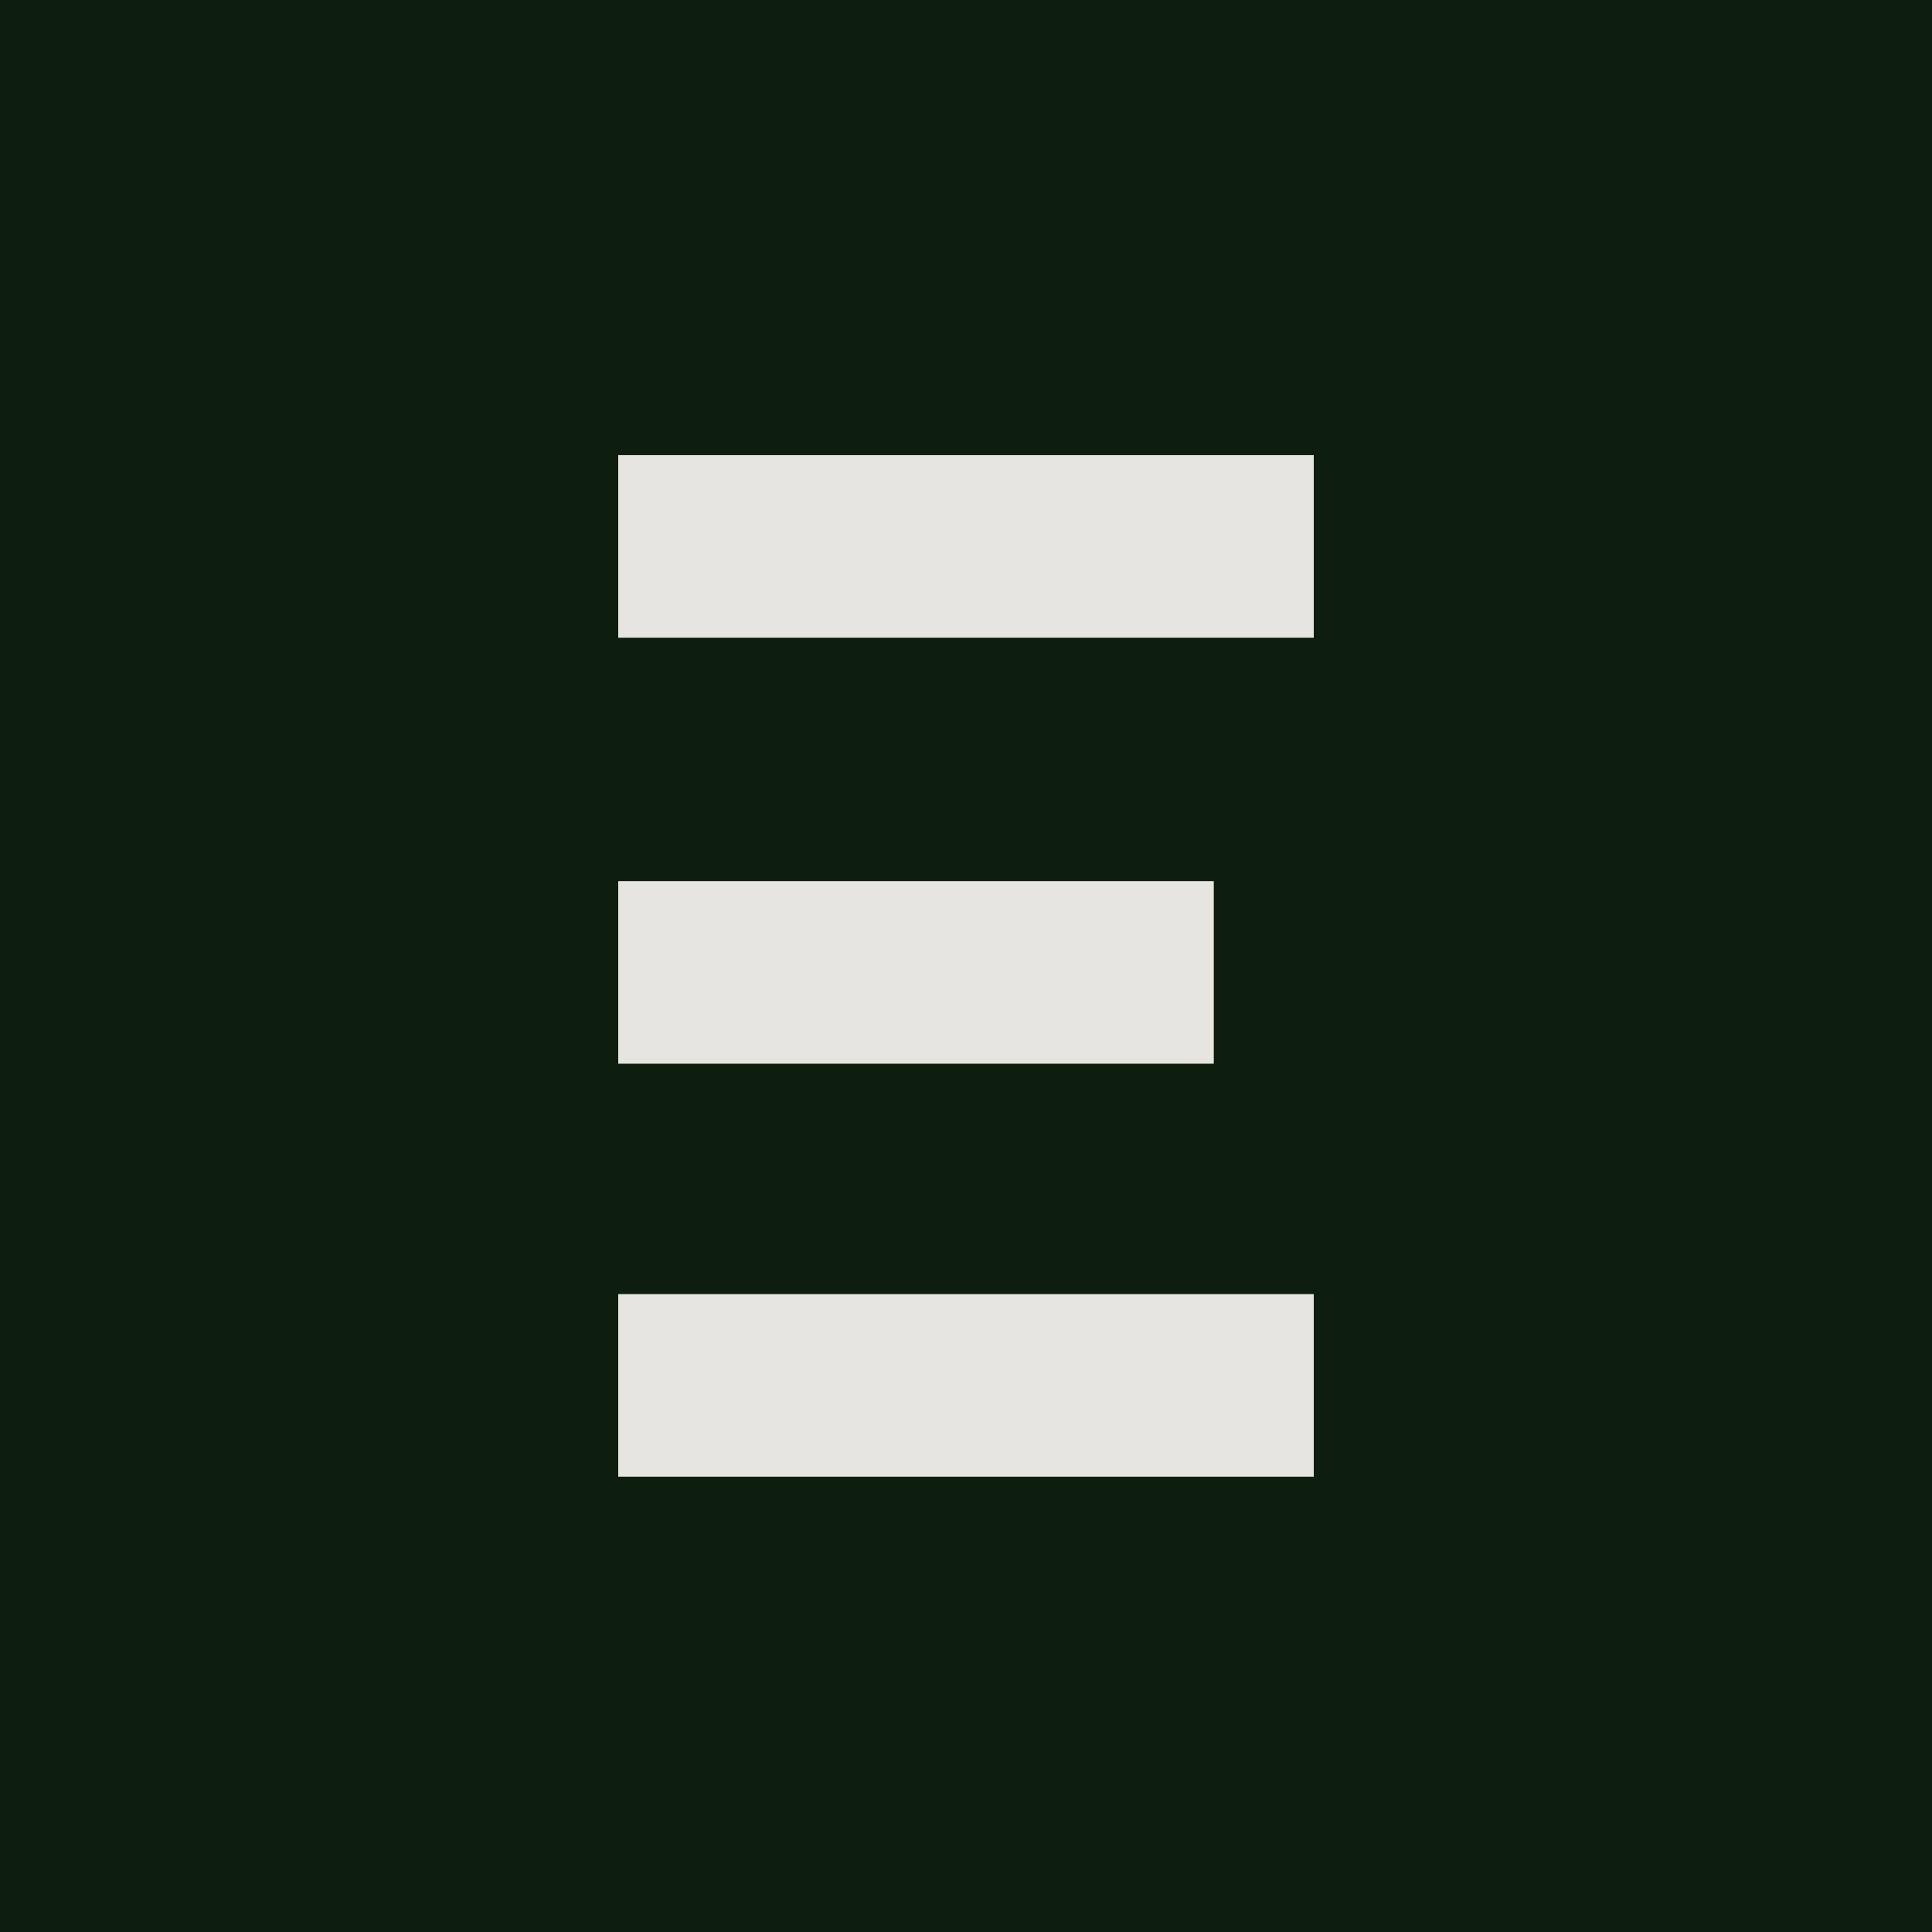 <svg xmlns="http://www.w3.org/2000/svg" version="1.1" xmlns:xlink="http://www.w3.org/1999/xlink" xmlns:svgjs="http://svgjs.com/svgjs" width="1000" height="1000"><rect width="1000" height="1000" rx="0" ry="0" fill="#0e1e0e"></rect><g transform="matrix(22.5,0,0,22.5,50,51.075)"><svg xmlns="http://www.w3.org/2000/svg" version="1.1" xmlns:xlink="http://www.w3.org/1999/xlink" xmlns:svgjs="http://svgjs.com/svgjs" width="40" height="40"><svg version="1.1" id="Laag_1" xmlns="http://www.w3.org/2000/svg" xmlns:xlink="http://www.w3.org/1999/xlink" x="0px" y="0px" viewBox="0 0 40 40" style="enable-background:new 0 0 40 40;" xml:space="preserve">
<style type="text/css">
	.st0{fill:#E7E5E2;}
</style>
<g>
	<rect x="12" y="8.2" class="st0" width="16" height="4.2"></rect>
	<rect x="12" y="27.5" class="st0" width="16" height="4.2"></rect>
	<rect x="12" y="18" class="st0" width="13.7" height="4.2"></rect>
</g>
</svg></svg></g></svg>